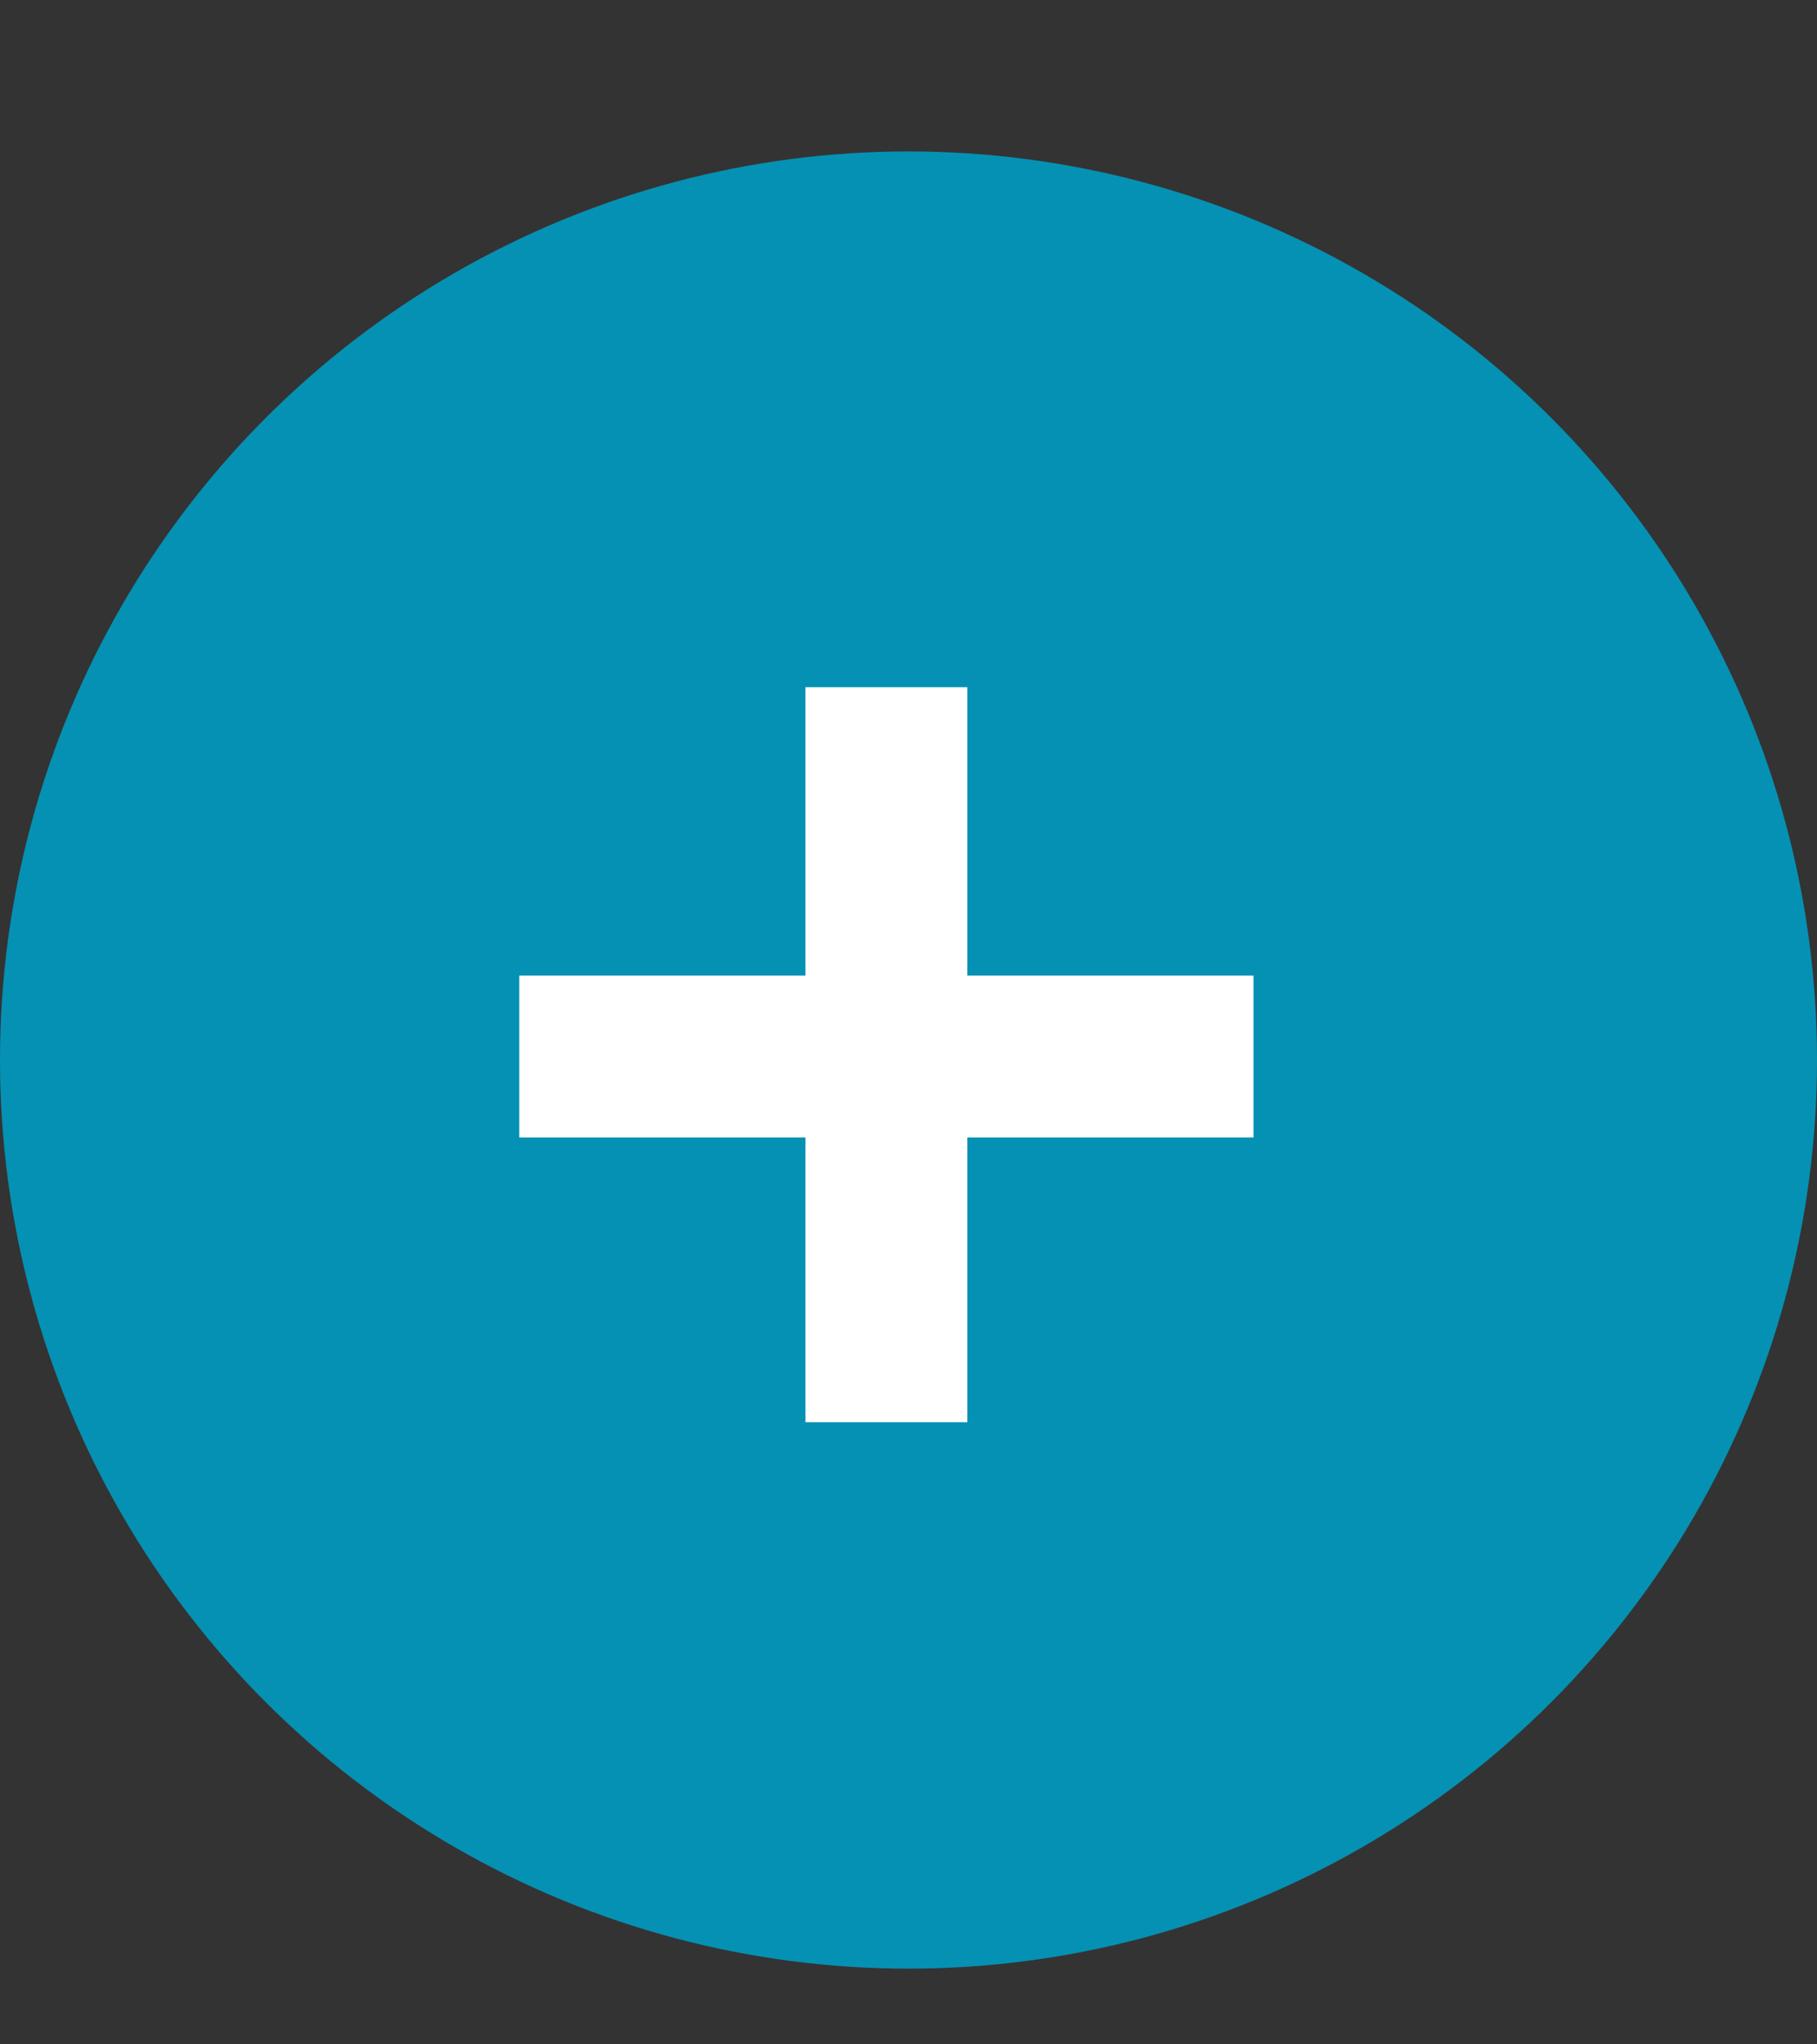 <svg width="24" height="27" viewBox="0 0 24 27" fill="none" xmlns="http://www.w3.org/2000/svg">
<rect x="0" y="0" width="24" height="27" fill="#333333" stroke="none"/>
<circle cx="12" cy="14" r="12" fill="#0591B3"/>
<path d="M12.777 12.885H16.557V15.023H12.777V18.783H10.639V15.023H6.859V12.885H10.639V9.076H12.777V12.885Z" fill="white"/>
</svg>
